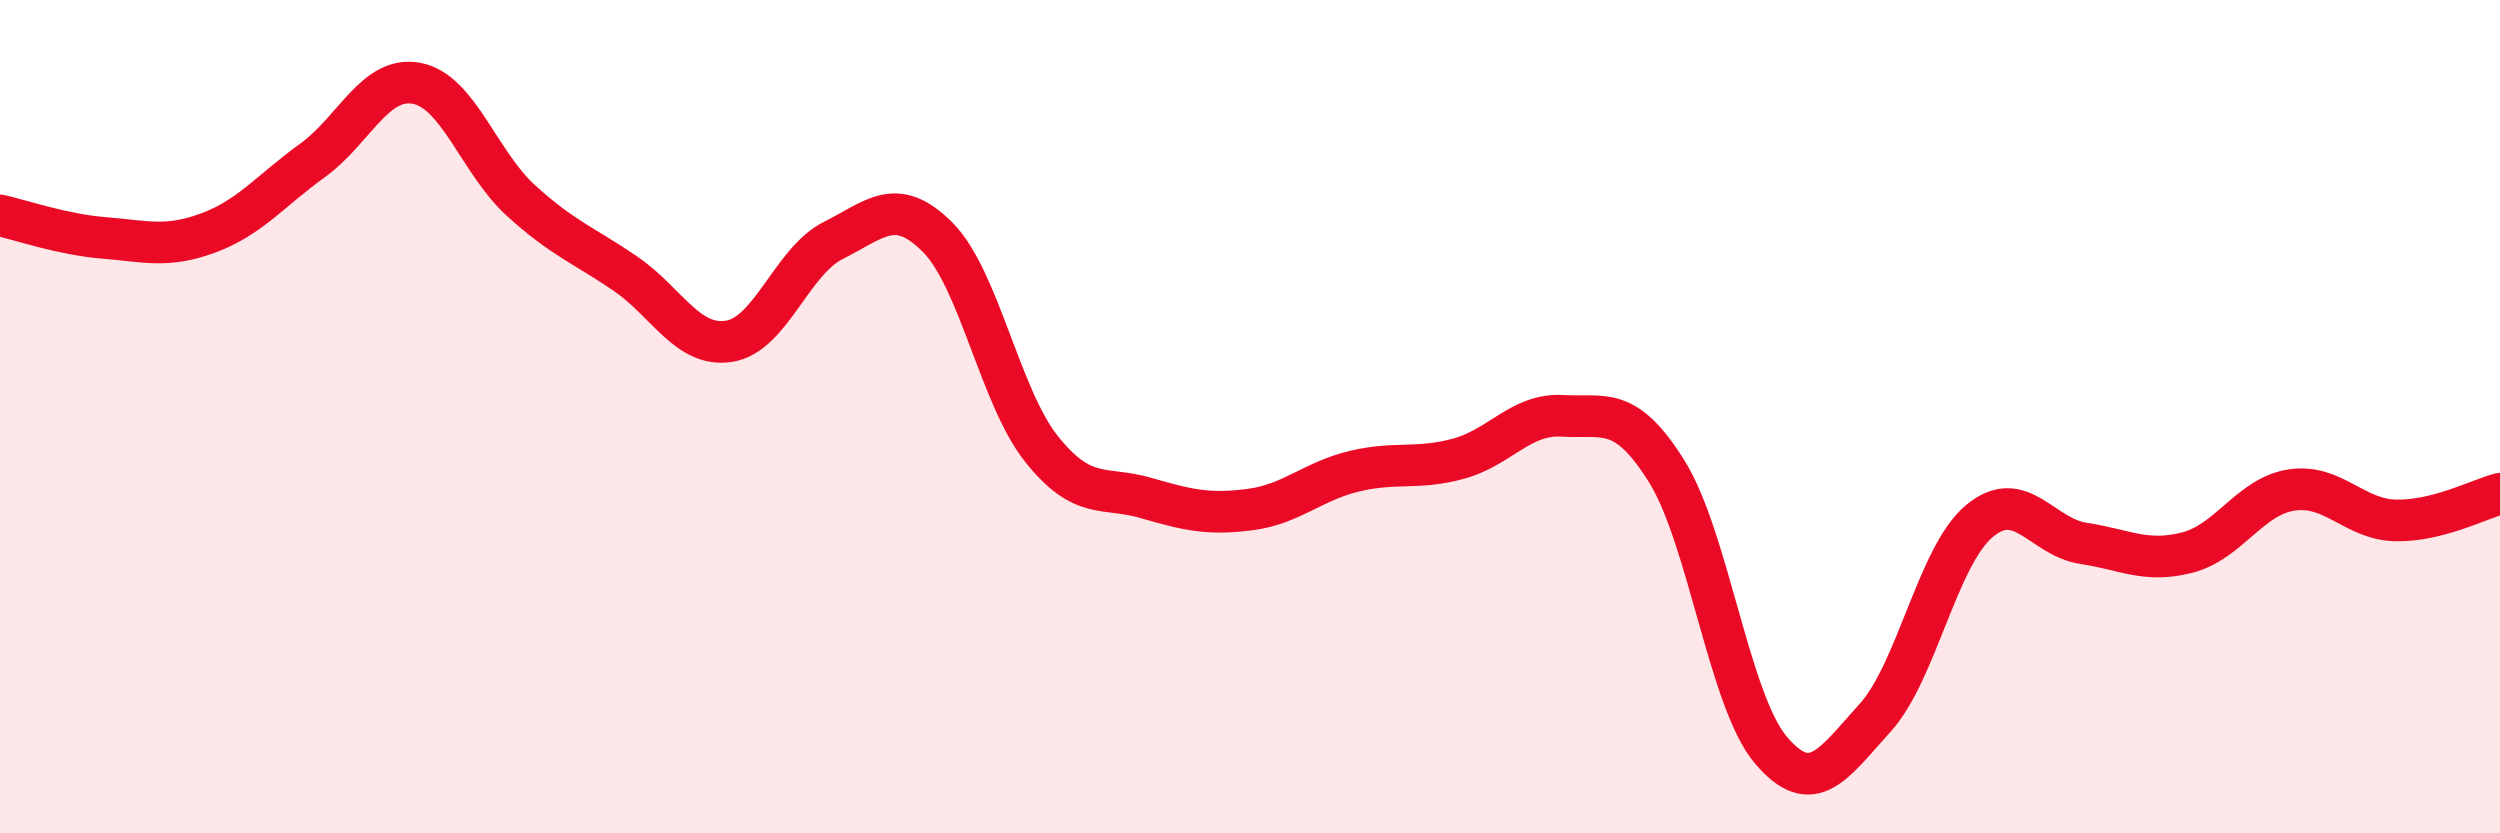 
    <svg width="60" height="20" viewBox="0 0 60 20" xmlns="http://www.w3.org/2000/svg">
      <path
        d="M 0,5.17 C 0.5,5.28 1.5,5.63 2.5,5.71 C 3.5,5.79 4,5.96 5,5.59 C 6,5.22 6.5,4.57 7.5,3.85 C 8.5,3.13 9,1.81 10,2 C 11,2.19 11.5,3.9 12.5,4.81 C 13.5,5.72 14,5.88 15,6.56 C 16,7.24 16.5,8.35 17.5,8.19 C 18.5,8.03 19,6.27 20,5.77 C 21,5.27 21.5,4.69 22.5,5.69 C 23.5,6.69 24,9.53 25,10.78 C 26,12.03 26.5,11.66 27.5,11.95 C 28.5,12.24 29,12.36 30,12.23 C 31,12.1 31.5,11.55 32.5,11.31 C 33.5,11.07 34,11.28 35,11.01 C 36,10.74 36.5,9.92 37.5,9.98 C 38.5,10.04 39,9.71 40,11.31 C 41,12.91 41.5,16.82 42.5,18 C 43.5,19.18 44,18.33 45,17.23 C 46,16.13 46.5,13.35 47.5,12.51 C 48.5,11.67 49,12.89 50,13.04 C 51,13.19 51.5,13.52 52.5,13.26 C 53.5,13 54,11.91 55,11.76 C 56,11.61 56.5,12.47 57.5,12.49 C 58.5,12.51 59.5,11.98 60,11.85L60 20L0 20Z"
        fill="#EB0A25"
        opacity="0.1"
        stroke-linecap="round"
        stroke-linejoin="round"
      />
      <path
        d="M 0,5.17 C 0.5,5.28 1.5,5.63 2.5,5.71 C 3.5,5.79 4,5.96 5,5.59 C 6,5.22 6.5,4.57 7.5,3.85 C 8.5,3.13 9,1.81 10,2 C 11,2.19 11.5,3.9 12.5,4.81 C 13.5,5.72 14,5.88 15,6.56 C 16,7.24 16.5,8.35 17.5,8.19 C 18.5,8.03 19,6.27 20,5.77 C 21,5.27 21.5,4.69 22.5,5.69 C 23.5,6.69 24,9.53 25,10.78 C 26,12.03 26.5,11.66 27.5,11.95 C 28.5,12.24 29,12.36 30,12.23 C 31,12.1 31.5,11.55 32.5,11.31 C 33.5,11.07 34,11.28 35,11.01 C 36,10.74 36.5,9.92 37.5,9.98 C 38.5,10.04 39,9.71 40,11.31 C 41,12.91 41.5,16.82 42.5,18 C 43.5,19.18 44,18.33 45,17.23 C 46,16.13 46.5,13.35 47.5,12.51 C 48.5,11.67 49,12.89 50,13.04 C 51,13.19 51.5,13.52 52.5,13.26 C 53.5,13 54,11.91 55,11.76 C 56,11.61 56.5,12.47 57.5,12.49 C 58.5,12.51 59.5,11.98 60,11.85"
        stroke="#EB0A25"
        stroke-width="1"
        fill="none"
        stroke-linecap="round"
        stroke-linejoin="round"
      />
    </svg>
  